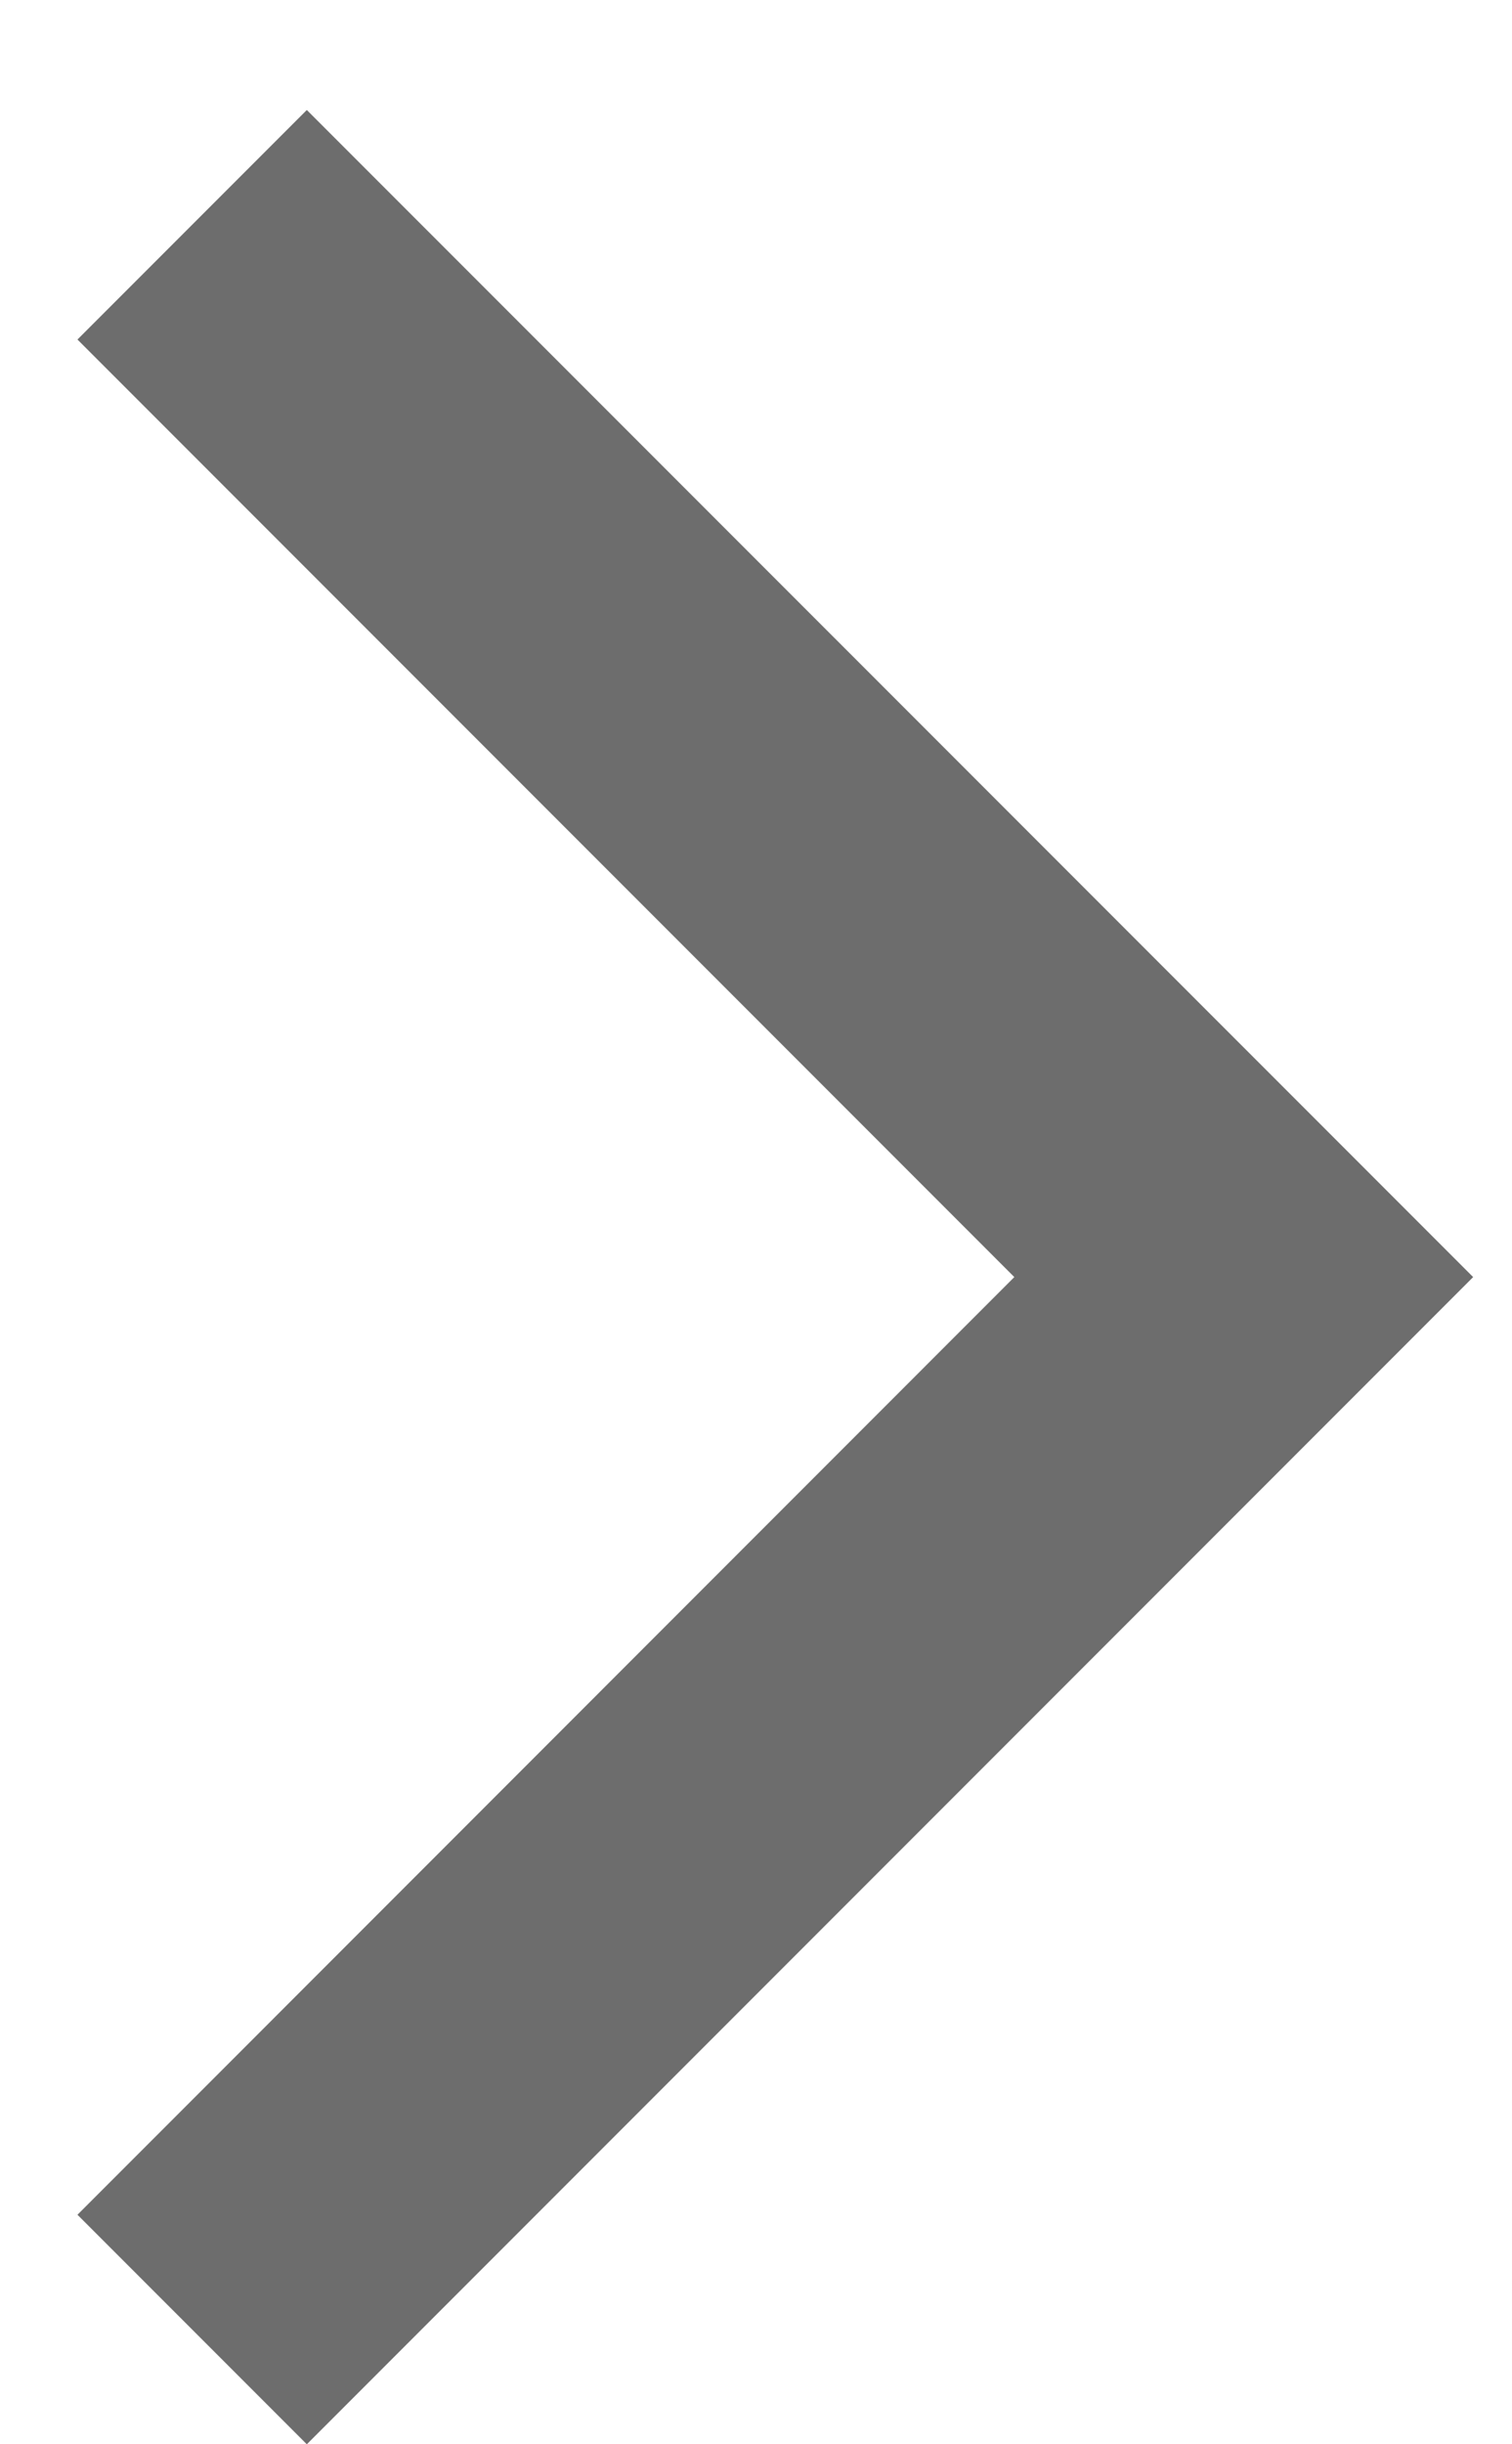 <svg width="13" height="21" viewBox="0 0 13 21" fill="none" xmlns="http://www.w3.org/2000/svg">
<path d="M8.721 10.972L0.666 2.917L2.638 0.945L12.666 10.972L2.638 21L0.666 19.028L8.721 10.972Z" fill="#6D6D6D"/>
</svg>
